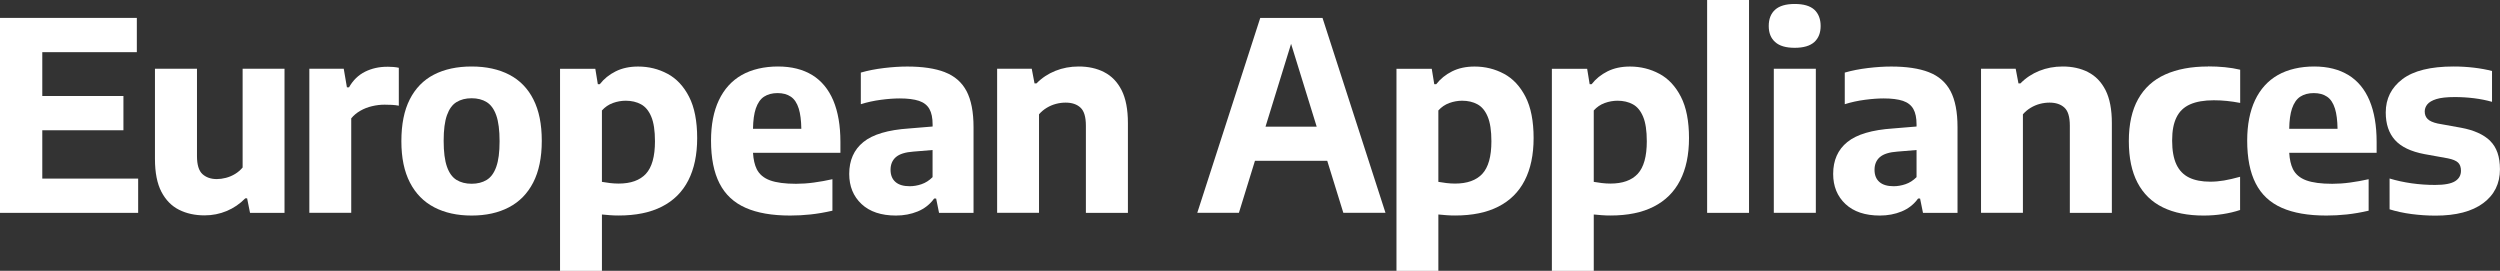 <?xml version="1.0" encoding="UTF-8"?><svg id="Layer_2" xmlns="http://www.w3.org/2000/svg" viewBox="0 0 566.93 61.41"><rect x="0" y="0" width="566.93" height="61.41" fill="#333333" stroke="none"/><defs><style>.cls-1{fill:#fff;stroke-width:0px;}</style></defs><g id="Layer_1-2"><polygon class="cls-1" points="9.59 29.54 27.99 29.54 27.99 21.77 9.59 21.77 9.59 11.83 31.03 11.83 31.03 4.06 0 4.06 0 48.27 31.33 48.27 31.33 40.5 9.59 40.5 9.59 29.54"/><path class="cls-1" d="M55.04,37.96c-.5.6-1.07,1.09-1.73,1.49s-1.35.69-2.08.88c-.73.19-1.42.28-2.08.28-1.33,0-2.41-.38-3.24-1.13-.83-.76-1.24-2.12-1.24-4.09V15.59h-9.53v20.46c0,3.09.49,5.57,1.46,7.44.98,1.87,2.31,3.23,4,4.08,1.69.85,3.62,1.27,5.79,1.27,1.77,0,3.44-.33,5.02-.99,1.57-.66,2.98-1.61,4.21-2.87h.42l.66,3.29h7.82V15.59h-9.5v22.37Z"/><path class="cls-1" d="M87.78,15.14c-1.81,0-3.47.37-4.99,1.12-1.51.75-2.73,1.93-3.64,3.54h-.48l-.72-4.21h-7.8v32.67h9.5v-21.42c.56-.68,1.24-1.25,2.06-1.72.82-.47,1.7-.82,2.66-1.04.96-.23,1.9-.34,2.84-.34.52,0,1.06.01,1.63.04.57.03,1.1.09,1.6.19v-8.6c-.36-.08-.77-.14-1.22-.18-.46-.04-.94-.06-1.43-.06Z"/><path class="cls-1" d="M115.51,16.95c-2.38-1.24-5.23-1.87-8.56-1.87s-6.18.62-8.56,1.85c-2.38,1.23-4.2,3.11-5.47,5.61s-1.9,5.66-1.9,9.47.65,6.89,1.94,9.39c1.29,2.5,3.13,4.37,5.51,5.61,2.38,1.24,5.2,1.87,8.47,1.87s6.09-.62,8.47-1.87c2.38-1.24,4.22-3.12,5.51-5.63,1.29-2.51,1.94-5.65,1.94-9.44s-.63-6.89-1.9-9.39c-1.26-2.5-3.09-4.37-5.47-5.61ZM112.54,37.83c-.5,1.4-1.22,2.39-2.17,2.97-.95.58-2.09.87-3.42.87s-2.47-.29-3.42-.87c-.95-.58-1.67-1.57-2.17-2.99-.5-1.41-.75-3.37-.75-5.88s.25-4.41.75-5.81c.5-1.4,1.22-2.4,2.17-2.97.95-.58,2.09-.87,3.42-.87s2.47.29,3.42.88c.95.59,1.67,1.59,2.17,3,.5,1.41.75,3.37.75,5.88s-.25,4.38-.75,5.78Z"/><path class="cls-1" d="M151.37,16.73c-2.03-1.09-4.25-1.64-6.66-1.64-1.93,0-3.63.36-5.09,1.09s-2.66,1.7-3.6,2.91h-.45l-.57-3.49h-8v45.82h9.5v-12.78c.58.06,1.19.11,1.84.16.65.05,1.3.07,1.96.07,3.9,0,7.17-.67,9.81-2.02,2.64-1.34,4.63-3.32,5.97-5.93,1.34-2.61,2.02-5.81,2.02-9.62s-.61-6.98-1.84-9.36c-1.22-2.38-2.85-4.12-4.88-5.21ZM146.47,39.42c-1.37,1.47-3.43,2.21-6.18,2.21-.64,0-1.29-.04-1.97-.12-.68-.08-1.28-.17-1.82-.27v-16.19c.7-.78,1.53-1.34,2.49-1.69s1.94-.52,2.91-.52c1.31,0,2.47.27,3.46.81,1,.54,1.77,1.47,2.33,2.81.56,1.33.84,3.2.84,5.58,0,3.45-.69,5.9-2.06,7.38Z"/><path class="cls-1" d="M184.22,17.04c-2.11-1.3-4.71-1.96-7.8-1.96s-5.97.65-8.23,1.94c-2.26,1.29-3.98,3.2-5.17,5.7-1.19,2.51-1.78,5.57-1.78,9.17,0,3.96.64,7.2,1.93,9.71,1.28,2.51,3.25,4.35,5.9,5.52,2.65,1.18,6.02,1.76,10.12,1.76,1.53,0,3.08-.08,4.64-.25,1.56-.17,3.21-.45,4.94-.85v-7.14c-1.41.32-2.82.57-4.23.76-1.4.19-2.74.28-4.02.28-2.51,0-4.48-.26-5.9-.78-1.42-.52-2.43-1.37-3.02-2.55-.47-.96-.75-2.19-.84-3.69h19.82v-2.48c0-3.7-.54-6.83-1.61-9.38-1.08-2.55-2.67-4.47-4.78-5.78ZM173.27,21.92c.83-.54,1.85-.81,3.06-.81s2.2.27,3,.81c.81.54,1.41,1.44,1.81,2.72.36,1.16.55,2.69.58,4.57h-10.96c.03-1.89.24-3.43.63-4.59.43-1.26,1.06-2.17,1.88-2.7Z"/><path class="cls-1" d="M214.28,16.37c-2.22-.86-5.06-1.28-8.53-1.28-1.63,0-3.4.11-5.3.34-1.9.23-3.65.57-5.24,1.03v7.17c1.45-.46,2.98-.79,4.57-1,1.59-.21,3.02-.31,4.27-.31,1.81,0,3.26.19,4.35.55,1.09.37,1.87.98,2.36,1.84.49.86.73,2.03.73,3.52v.46l-5.32.44c-4.78.32-8.24,1.34-10.38,3.08-2.14,1.73-3.21,4.14-3.21,7.23,0,2.81.93,5.08,2.79,6.83,1.86,1.74,4.47,2.61,7.81,2.61,1.77,0,3.41-.31,4.93-.93,1.51-.62,2.76-1.59,3.73-2.93h.45l.66,3.26h7.82v-19.44c0-3.44-.53-6.17-1.58-8.17-1.06-2-2.69-3.43-4.91-4.29ZM208.98,41.77c-.92.31-1.81.46-2.69.46-1.41,0-2.49-.32-3.23-.97-.74-.65-1.11-1.57-1.11-2.76s.4-2.17,1.21-2.87c.81-.7,2.13-1.12,3.96-1.25l4.36-.36v6.15c-.76.76-1.59,1.29-2.51,1.6Z"/><path class="cls-1" d="M250.39,16.35c-1.68-.85-3.6-1.27-5.75-1.27-1.91,0-3.68.33-5.32.99-1.63.66-3.06,1.6-4.27,2.84h-.45l-.63-3.32h-7.85v32.67h9.5v-22.34c.52-.6,1.11-1.09,1.78-1.49.67-.4,1.36-.69,2.09-.88.73-.19,1.45-.28,2.17-.28,1.43,0,2.56.38,3.37,1.14.82.76,1.22,2.12,1.22,4.09v19.77h9.53v-20.37c0-3.09-.48-5.57-1.43-7.45-.96-1.88-2.28-3.24-3.96-4.09Z"/><path class="cls-1" d="M285.79,4.06l-14.28,44.2h9.44l3.64-11.8h16.39l3.65,11.8h9.56l-14.28-44.2h-14.13ZM286.98,28.73l5.8-18.79,5.81,18.79h-11.61Z"/><path class="cls-1" d="M341.05,16.73c-2.03-1.09-4.25-1.64-6.66-1.64-1.93,0-3.63.36-5.09,1.09s-2.66,1.7-3.6,2.91h-.45l-.57-3.49h-8v45.82h9.5v-12.78c.58.06,1.19.11,1.84.16.65.05,1.3.07,1.96.07,3.9,0,7.17-.67,9.81-2.02,2.64-1.34,4.63-3.32,5.97-5.93,1.34-2.61,2.02-5.81,2.02-9.62s-.61-6.98-1.84-9.36c-1.22-2.38-2.85-4.12-4.88-5.21ZM336.15,39.42c-1.37,1.47-3.43,2.21-6.18,2.21-.64,0-1.29-.04-1.97-.12s-1.28-.17-1.82-.27v-16.19c.7-.78,1.53-1.34,2.49-1.69.97-.35,1.94-.52,2.91-.52,1.31,0,2.47.27,3.46.81,1,.54,1.77,1.47,2.33,2.81.56,1.33.84,3.2.84,5.58,0,3.45-.69,5.9-2.06,7.38Z"/><path class="cls-1" d="M376.29,16.73c-2.03-1.09-4.25-1.64-6.66-1.64-1.93,0-3.63.36-5.09,1.09s-2.66,1.7-3.6,2.91h-.45l-.57-3.49h-8v45.82h9.5v-12.78c.58.06,1.19.11,1.84.16.65.05,1.3.07,1.96.07,3.9,0,7.17-.67,9.81-2.02,2.64-1.34,4.63-3.32,5.97-5.93,1.34-2.61,2.02-5.81,2.02-9.62s-.61-6.98-1.84-9.36c-1.22-2.38-2.85-4.12-4.88-5.21ZM371.39,39.42c-1.37,1.47-3.43,2.21-6.18,2.21-.64,0-1.29-.04-1.97-.12s-1.28-.17-1.82-.27v-16.19c.7-.78,1.53-1.34,2.49-1.69.97-.35,1.94-.52,2.91-.52,1.31,0,2.47.27,3.46.81,1,.54,1.77,1.47,2.33,2.81.56,1.33.84,3.2.84,5.58,0,3.45-.69,5.9-2.06,7.38Z"/><rect class="cls-1" x="387.13" width="9.5" height="48.27"/><path class="cls-1" d="M406.99.9c-1.99,0-3.47.43-4.44,1.3-.97.87-1.45,2.1-1.45,3.69s.48,2.77,1.45,3.64c.97.88,2.44,1.31,4.44,1.31s3.49-.44,4.45-1.31c.96-.88,1.43-2.09,1.43-3.64s-.48-2.82-1.43-3.69c-.96-.87-2.44-1.3-4.45-1.3Z"/><rect class="cls-1" x="402.25" y="15.59" width="9.53" height="32.67"/><path class="cls-1" d="M437.41,16.37c-2.22-.86-5.06-1.28-8.53-1.28-1.63,0-3.4.11-5.3.34-1.9.23-3.65.57-5.24,1.03v7.17c1.45-.46,2.98-.79,4.57-1s3.02-.31,4.27-.31c1.81,0,3.26.19,4.35.55,1.09.37,1.87.98,2.36,1.84.49.86.73,2.03.73,3.52v.46l-5.32.44c-4.78.32-8.24,1.34-10.38,3.08-2.14,1.73-3.21,4.14-3.21,7.23,0,2.81.93,5.08,2.79,6.83,1.86,1.74,4.47,2.61,7.81,2.61,1.77,0,3.42-.31,4.93-.93,1.51-.62,2.76-1.59,3.73-2.93h.45l.66,3.26h7.83v-19.44c0-3.44-.53-6.17-1.58-8.17-1.06-2-2.69-3.43-4.91-4.29ZM432.11,41.77c-.92.31-1.81.46-2.69.46-1.41,0-2.49-.32-3.23-.97-.74-.65-1.1-1.57-1.1-2.76s.4-2.17,1.21-2.87c.81-.7,2.12-1.12,3.96-1.25l4.36-.36v6.15c-.76.76-1.59,1.29-2.51,1.6Z"/><path class="cls-1" d="M473.52,16.35c-1.68-.85-3.6-1.27-5.75-1.27-1.91,0-3.68.33-5.32.99-1.63.66-3.06,1.6-4.27,2.84h-.45l-.63-3.32h-7.86v32.67h9.5v-22.34c.52-.6,1.11-1.09,1.78-1.49.67-.4,1.36-.69,2.09-.88.73-.19,1.45-.28,2.17-.28,1.43,0,2.56.38,3.38,1.14.82.76,1.22,2.12,1.22,4.09v19.77h9.53v-20.37c0-3.09-.48-5.57-1.43-7.45-.96-1.88-2.28-3.24-3.96-4.09Z"/><path class="cls-1" d="M500.71,15.08c-3.8,0-7.04.61-9.72,1.82-2.68,1.21-4.72,3.07-6.12,5.57-1.4,2.5-2.11,5.67-2.11,9.51s.66,6.95,1.97,9.45c1.31,2.5,3.23,4.37,5.75,5.6s5.6,1.85,9.24,1.85c1.49,0,2.95-.11,4.36-.33,1.41-.22,2.72-.53,3.91-.93v-7.53c-1.37.38-2.59.66-3.64.84-1.06.18-2.1.27-3.14.27-1.91,0-3.51-.31-4.78-.93-1.27-.62-2.24-1.61-2.88-2.97s-.97-3.17-.97-5.42.33-3.93.99-5.27c.66-1.35,1.68-2.32,3.08-2.94,1.39-.62,3.19-.93,5.38-.93,1,0,1.98.05,2.96.15.98.1,1.98.25,3.02.45v-7.53c-1.1-.26-2.26-.45-3.48-.57-1.23-.12-2.49-.18-3.81-.18Z"/><path class="cls-1" d="M532.58,17.04c-2.11-1.3-4.71-1.96-7.8-1.96s-5.97.65-8.23,1.94c-2.26,1.29-3.98,3.2-5.17,5.7-1.18,2.51-1.78,5.57-1.78,9.17,0,3.96.64,7.2,1.93,9.71,1.28,2.51,3.25,4.35,5.9,5.52,2.65,1.18,6.02,1.76,10.13,1.76,1.53,0,3.08-.08,4.64-.25,1.56-.17,3.21-.45,4.94-.85v-7.14c-1.41.32-2.82.57-4.23.76-1.4.19-2.74.28-4.02.28-2.51,0-4.48-.26-5.9-.78s-2.43-1.37-3.02-2.55c-.47-.96-.75-2.19-.84-3.69h19.82v-2.48c0-3.7-.54-6.83-1.61-9.38-1.07-2.55-2.67-4.47-4.78-5.78ZM521.64,21.92c.83-.54,1.85-.81,3.06-.81s2.2.27,3,.81c.81.54,1.41,1.44,1.81,2.72.36,1.16.55,2.69.58,4.57h-10.96c.03-1.89.24-3.43.63-4.59.43-1.26,1.06-2.17,1.88-2.7Z"/><path class="cls-1" d="M564.7,31.94c-1.48-1.44-3.68-2.43-6.59-2.97l-5.32-.96c-1.07-.24-1.83-.58-2.27-1.02-.44-.44-.66-1.01-.66-1.7,0-.58.19-1.12.58-1.61s1.07-.9,2.05-1.21c.98-.31,2.37-.46,4.18-.46,1.49,0,2.96.09,4.39.27,1.43.18,2.79.45,4.06.81v-6.99c-1.21-.32-2.57-.57-4.08-.75-1.5-.18-3.05-.27-4.64-.27-5.22,0-9.08.96-11.6,2.87-2.52,1.91-3.78,4.43-3.78,7.56,0,2.61.7,4.69,2.09,6.24,1.39,1.55,3.62,2.62,6.69,3.2l5.32.96c1.09.22,1.86.54,2.3.96.44.42.66,1.04.66,1.85,0,1.02-.44,1.81-1.33,2.37s-2.4.85-4.55.85c-1.79,0-3.56-.12-5.32-.37-1.75-.25-3.42-.61-4.99-1.09v6.99c1.55.48,3.21.84,4.97,1.07s3.58.36,5.45.36c4.66,0,8.26-.94,10.8-2.82,2.54-1.88,3.81-4.44,3.81-7.69,0-2.85-.74-4.99-2.23-6.44Z"/></g></svg>